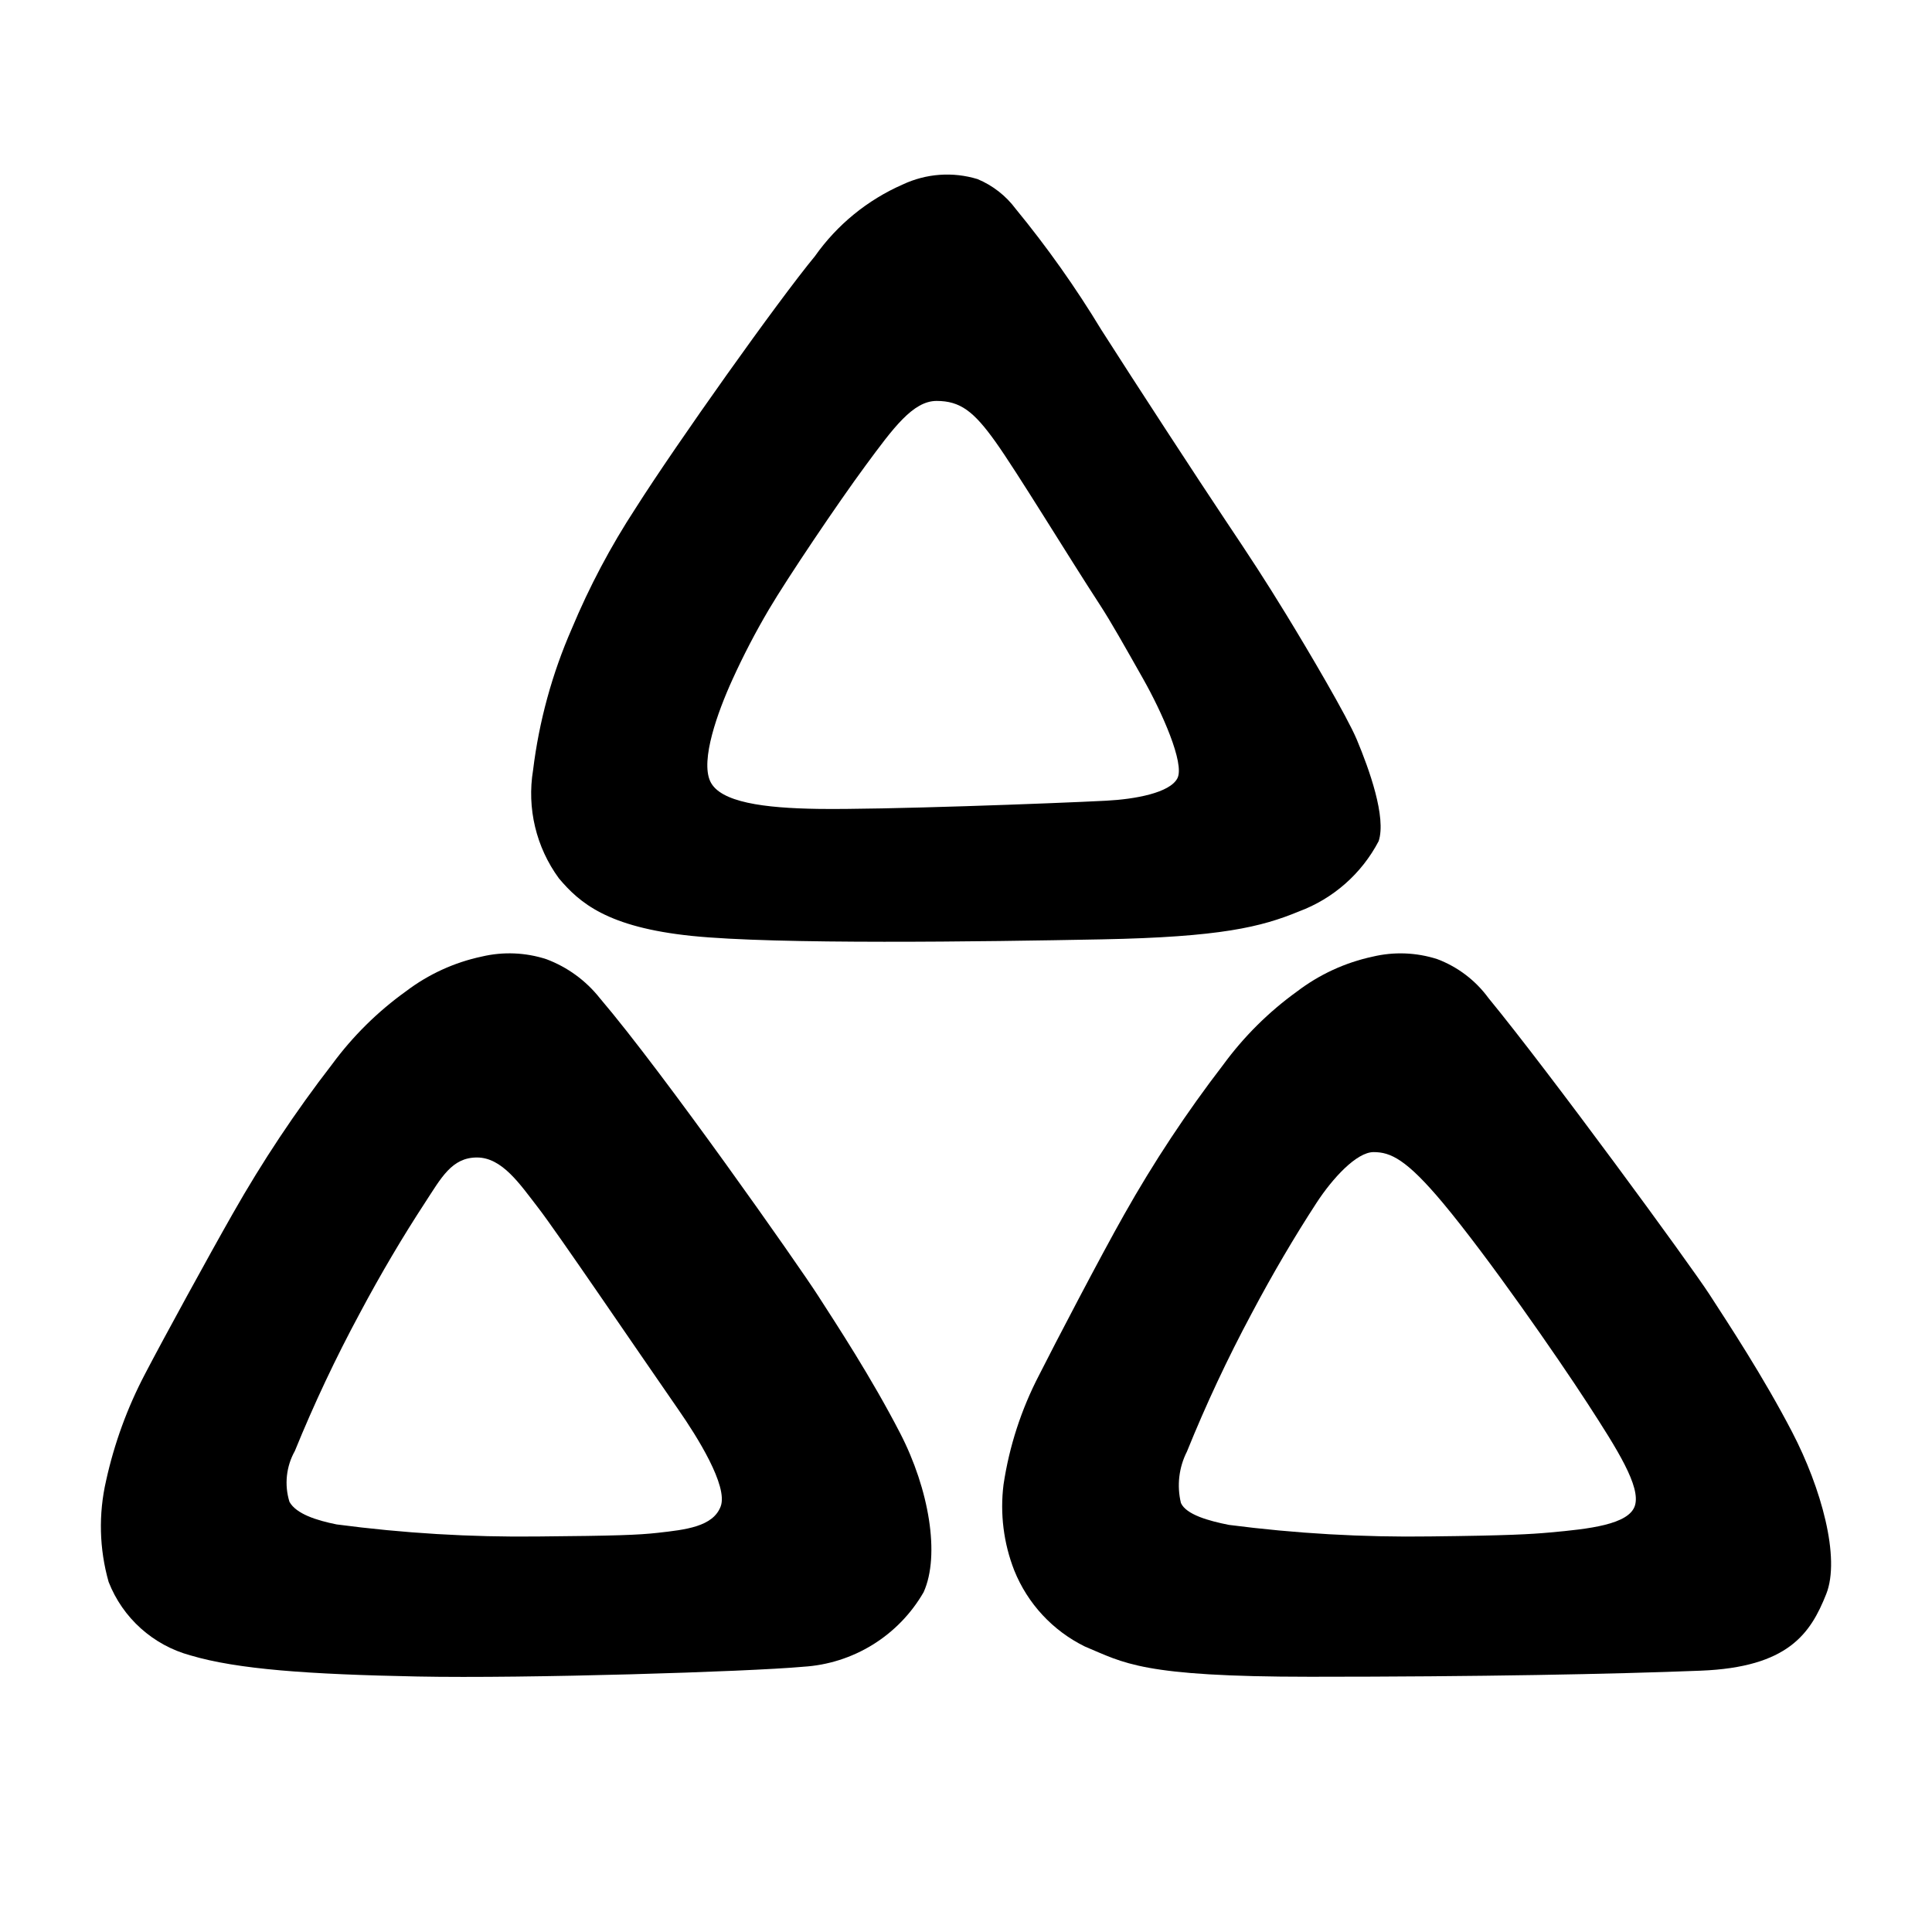 <?xml version="1.0" encoding="UTF-8"?>
<!-- Uploaded to: SVG Repo, www.svgrepo.com, Generator: SVG Repo Mixer Tools -->
<svg fill="#000000" width="800px" height="800px" version="1.1" viewBox="144 144 512 512" xmlns="http://www.w3.org/2000/svg">
 <g>
  <path d="m403.05 191.46c-6.547-1.996-13.605-1.484-19.801 1.426-9.352 4.094-17.406 10.668-23.289 19.012-9.848 11.922-36.742 49.793-47.527 66.801-6.598 10.094-12.254 20.77-16.898 31.898-5.223 11.934-8.684 24.566-10.266 37.496-1.668 10.098 0.805 20.441 6.856 28.695 5.453 6.449 12.809 12.93 35.199 15.238 22.391 2.309 77.191 1.523 108.68 0.914s42.23-3.277 52.211-7.391c9.105-3.387 16.637-10.023 21.141-18.633 2.086-6.309-2.5-19.062-5.793-26.922-2.566-6.129-12.777-23.457-18.797-33.293-5.527-9.027-9.227-14.68-16.02-24.832-6.824-10.203-23.801-36.207-32.898-50.484-6.781-11.195-14.352-21.891-22.656-32.004-2.606-3.504-6.106-6.242-10.141-7.922zm43.918 132.49c4.875 8.617 11.051 22.387 9.062 26.285-1.988 3.898-11.254 5.566-18.875 5.961-14.016 0.727-59.691 2.422-76.438 2.168-14.152-0.215-25.93-1.707-28.508-7.328-2.582-5.621 1.914-18.207 5.883-26.93v0.004c2.891-6.363 6.117-12.57 9.672-18.594 4.91-8.332 18.301-28.223 25.625-38.148 7.324-9.926 12.555-17.117 18.82-17.117s9.848 2.785 15.547 10.75c5.699 7.965 19.211 30.223 27.723 43.273 2.938 4.504 6.617 11.059 11.492 19.676z"/>
  <path d="m356.77 585.71c13.32-0.781 25.348-8.215 32.004-19.773 4.418-9.816 1.422-27.324-6.231-42.137s-16.727-28.625-21.836-36.566c-5.109-7.938-40.613-58.594-57.723-78.688v0.004c-3.699-4.684-8.609-8.266-14.195-10.359-5.535-1.793-11.457-2.031-17.117-0.691-7.277 1.547-14.121 4.68-20.047 9.176-7.519 5.387-14.141 11.93-19.621 19.383-9.695 12.543-18.484 25.758-26.305 39.551-6.289 11.039-18.301 32.98-23.27 42.512l0.004-0.004c-4.688 8.922-8.156 18.426-10.316 28.27-2.043 8.859-1.812 18.094 0.672 26.84 3.738 9.559 11.781 16.781 21.688 19.465 12.473 3.707 31.305 5.027 60.164 5.598 28.855 0.57 87.527-1.258 102.13-2.578zm-123.58-37.727c-5.273-1.062-10.688-2.758-12.48-5.984-1.391-4.496-0.875-9.371 1.43-13.477 5.078-12.465 10.82-24.645 17.207-36.492 5.629-10.574 11.473-20.426 17.277-29.297 4.285-6.551 7.082-11.988 13.773-11.988 6.691 0 11.395 7.09 16.238 13.34s25.711 37 37.25 53.633c4.766 6.871 13.133 20.117 11.102 25.5s-9.309 6.172-16.688 6.996c-5.121 0.574-11.02 0.793-31.738 0.969h-0.004c-17.844 0.211-35.68-0.859-53.367-3.199z"/>
  <path d="m597.02 487.03c-5.129-7.926-42.406-58.879-58.559-78.535-3.43-4.691-8.152-8.277-13.59-10.324-5.539-1.777-11.461-2-17.121-0.645-7.269 1.562-14.105 4.715-20.02 9.223-7.508 5.41-14.113 11.969-19.574 19.438-9.664 12.566-18.418 25.805-26.199 39.613-6.262 11.055-18.473 34.453-22.562 42.57-4.738 9.098-7.93 18.918-9.449 29.062-0.961 7.703 0.016 15.523 2.844 22.75 3.539 8.801 10.203 15.984 18.719 20.164 10.426 4.348 14.914 8.012 59.703 8.012 44.789 0 80.34-0.699 103.5-1.613 23.16-0.914 29.086-9.805 33.258-20.309 3.816-9.605-1.328-28.109-9.02-42.902-7.691-14.789-16.801-28.578-21.93-36.504zm-19.754 55.988c-1.598 5.027-12.234 6.18-22.5 7.102-5.133 0.461-11.02 0.824-31.734 1.047-17.844 0.258-35.68-0.766-53.379-3.059-5.277-1.051-11.277-2.691-12.691-5.789-1.117-4.594-0.551-9.434 1.594-13.645 5.047-12.477 10.758-24.672 17.113-36.535 5.602-10.59 11.418-20.453 17.203-29.34 4.269-6.559 10.652-13.48 15.148-13.48 4.496 0 8.684 1.879 18.438 13.559 11.82 14.16 30.27 40.73 38.242 53.023 7.969 12.285 14.164 22.09 12.566 27.117z"/>
 </g>
</svg>